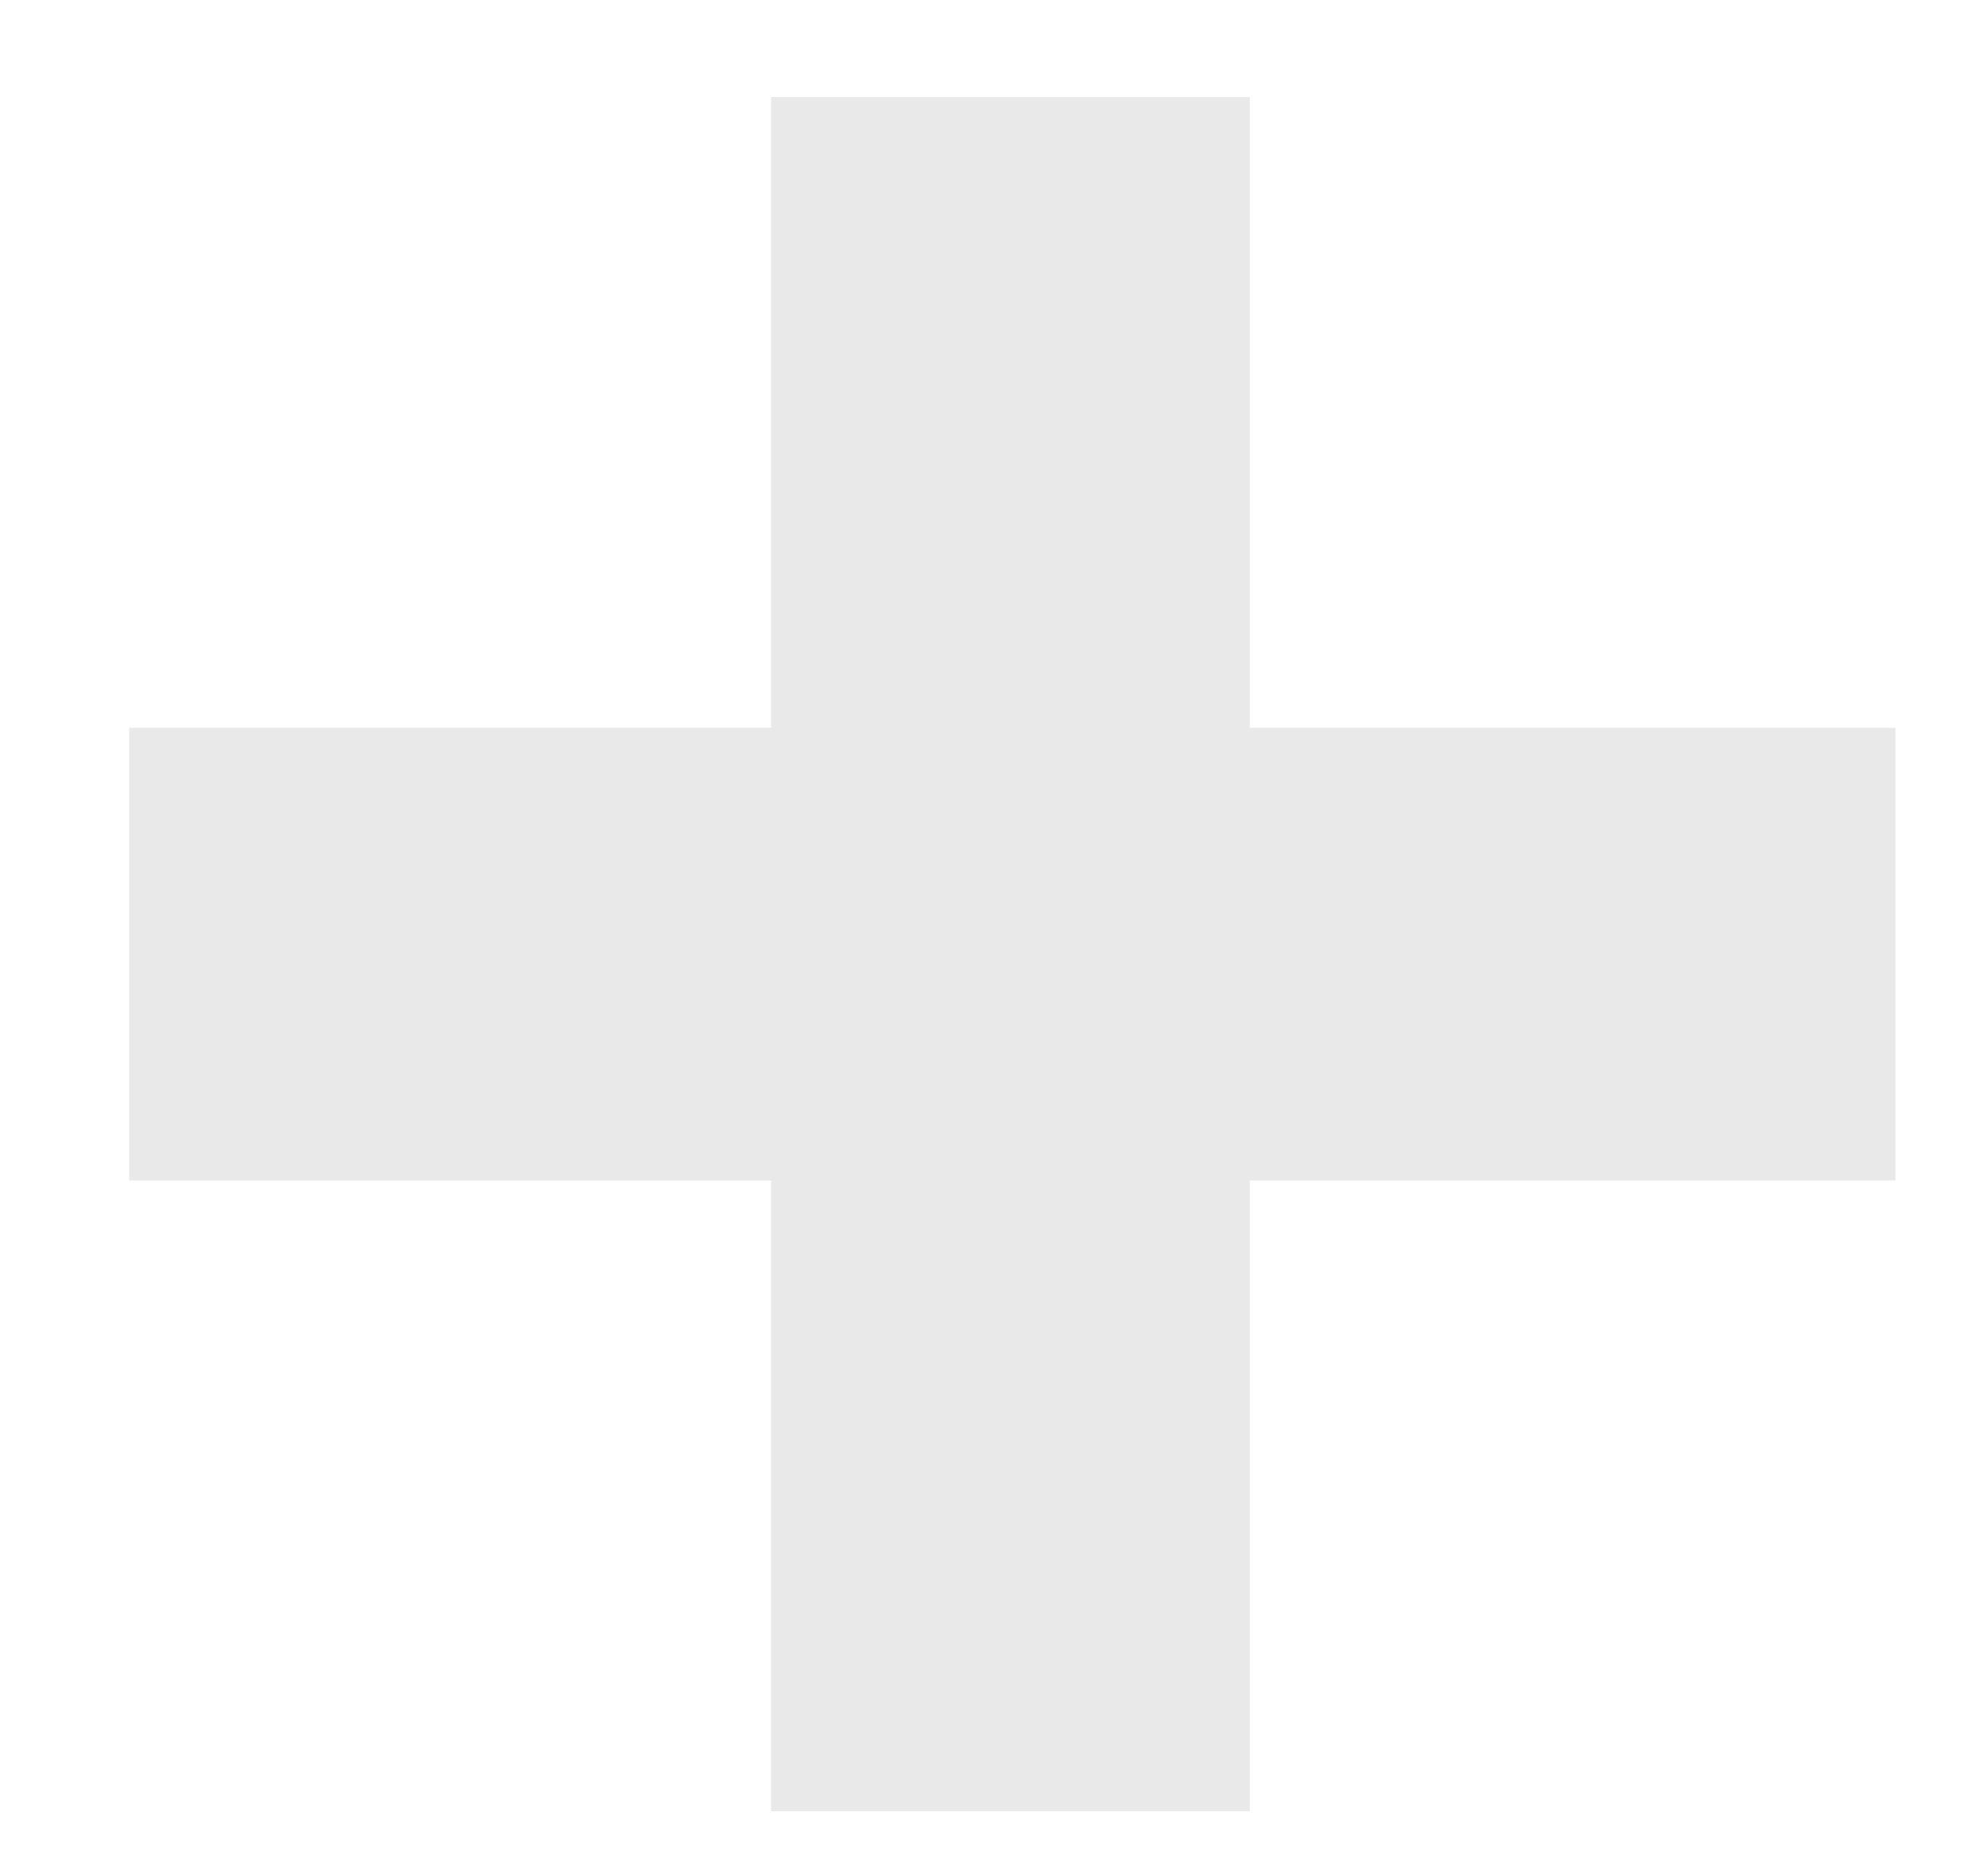 <svg width="15" height="14" viewBox="0 0 15 14" fill="none" xmlns="http://www.w3.org/2000/svg">
<path d="M14.302 8.908H9.43V13.668H5.818V8.908H0.974V5.492H5.818V0.732H9.43V5.492H14.302V8.908Z" fill="#E9E9E9"/>
</svg>
